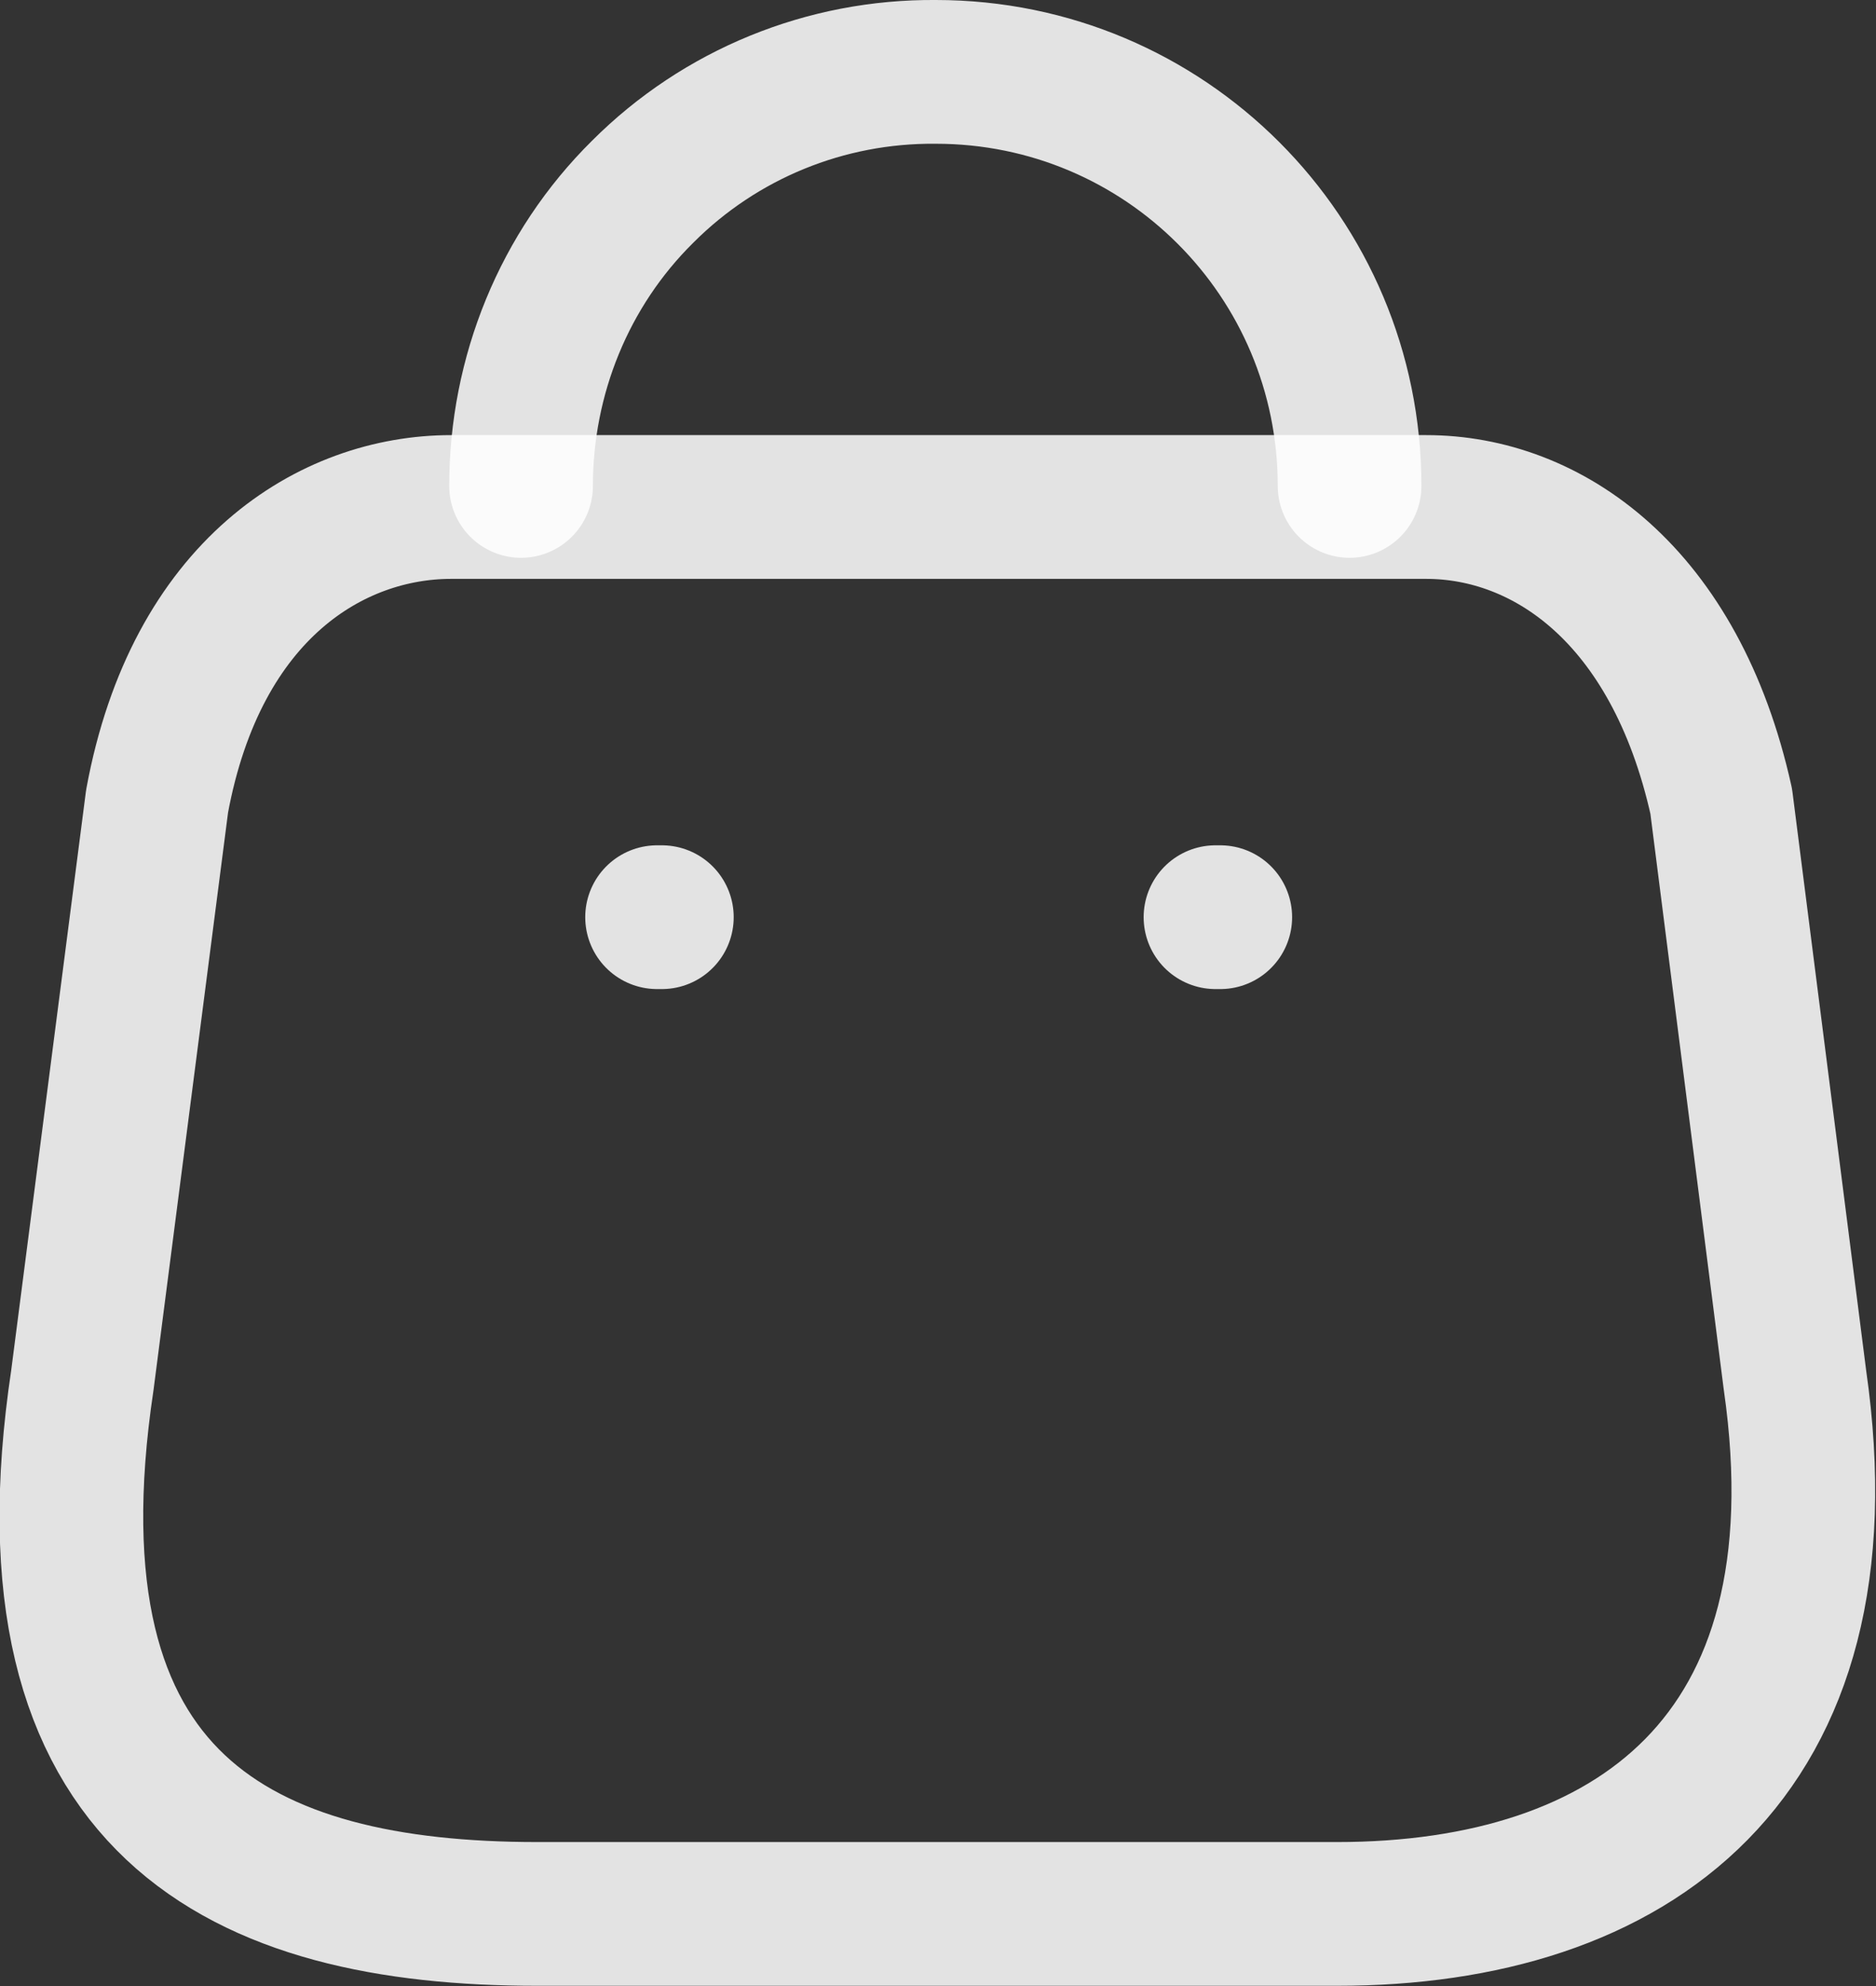 <svg width="19.586" height="20.722" viewBox="0 0 19.586 20.722" fill="none" xmlns="http://www.w3.org/2000/svg" xmlns:xlink="http://www.w3.org/1999/xlink">
	<rect x="0" y="0" width="19.586" height="20.722" fill="#333333" stroke="none"/>
	<desc>
			Created with Pixso.
	</desc>
	<defs/>
	<path id="Path_33955" d="M5.61 19.97C2.54 19.97 0.19 18.86 0.86 14.4L1.64 8.36C2.05 6.14 3.47 5.29 4.71 5.29L14.89 5.29C16.15 5.29 17.49 6.2 17.97 8.36L18.74 14.4C19.31 18.36 17.02 19.97 13.96 19.97L5.61 19.97Z" stroke="#FFFFFF" stroke-opacity="0.86" stroke-width="1.5" stroke-linejoin="round"/>
	<path id="Path_33956" d="M14.09 5.07C14.09 2.68 12.16 0.75 9.77 0.75C8.62 0.74 7.52 1.19 6.71 2C5.89 2.81 5.44 3.92 5.44 5.07" stroke="#FFFFFF" stroke-opacity="0.86" stroke-width="1.5" stroke-linejoin="round" stroke-linecap="round"/>
	<path id="Line_192" d="M12.74 9.57L12.69 9.57" stroke="#FFFFFF" stroke-opacity="0.86" stroke-width="1.5" stroke-linejoin="round" stroke-linecap="round"/>
	<path id="Line_193" d="M6.91 9.57L6.86 9.57" stroke="#FFFFFF" stroke-opacity="0.86" stroke-width="1.5" stroke-linejoin="round" stroke-linecap="round"/>
</svg>
